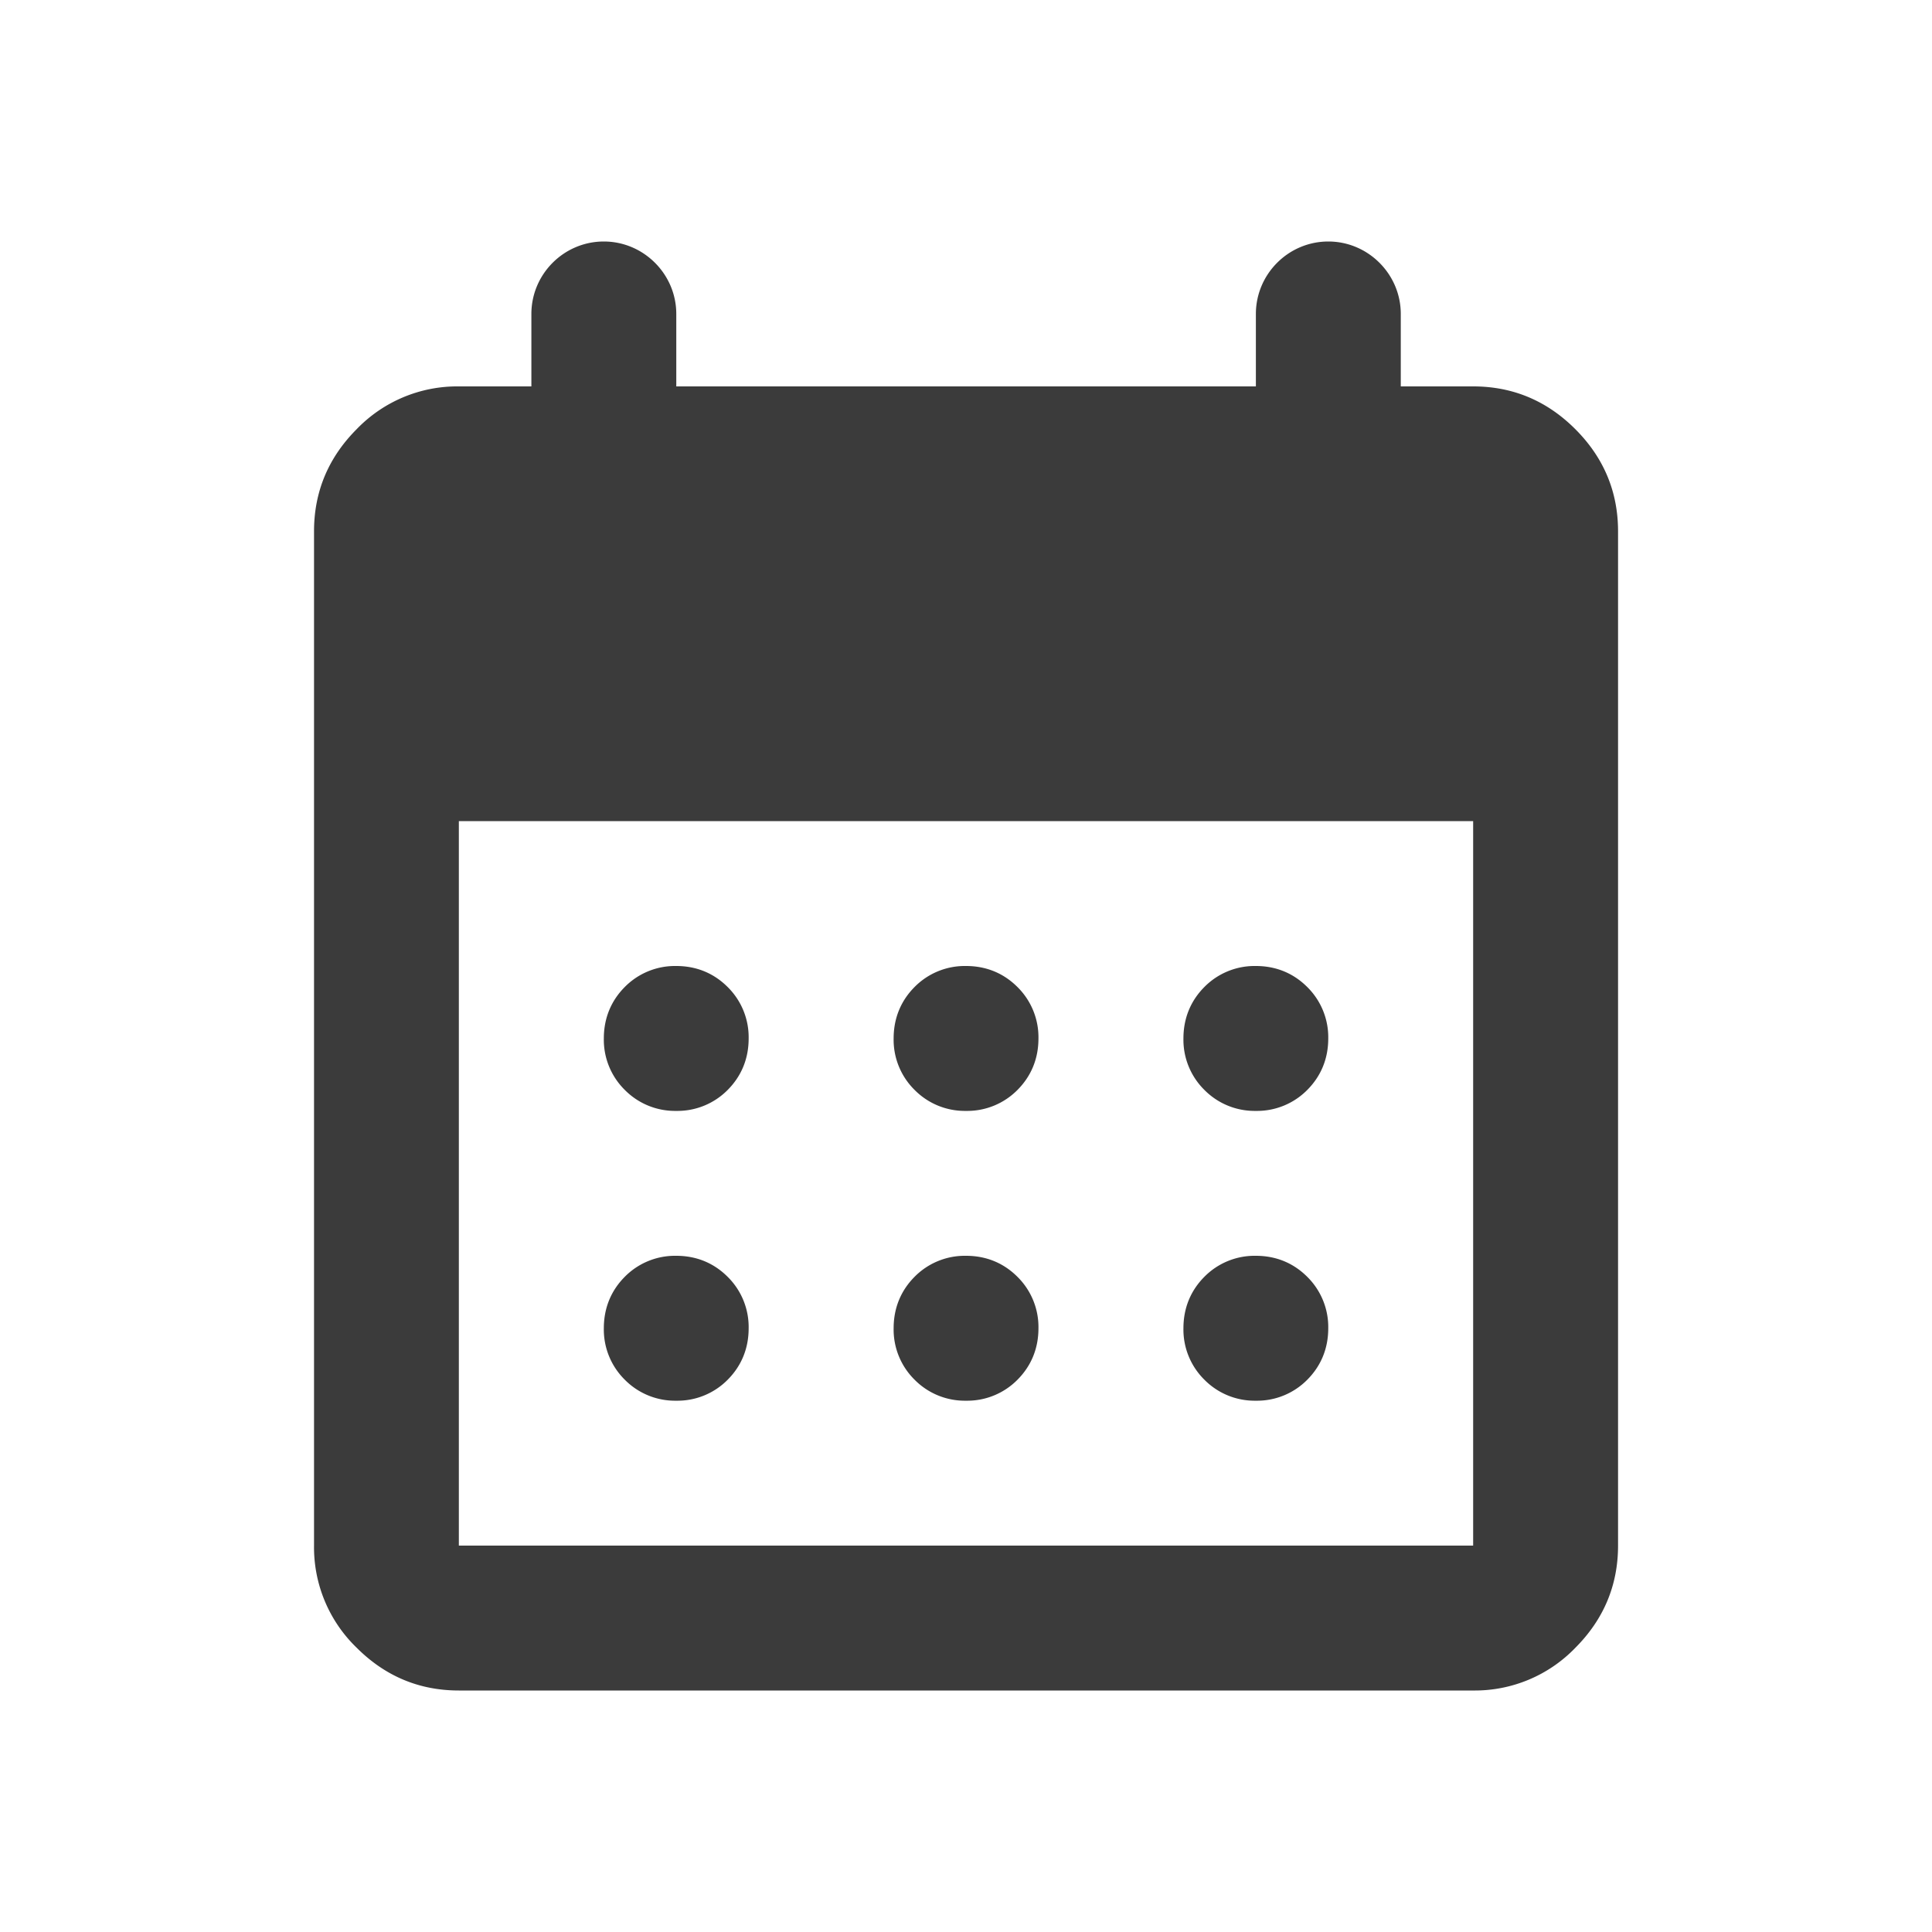 <svg xmlns="http://www.w3.org/2000/svg" width="24" height="24" fill="none" viewBox="0 0 24 24"><path fill="#3B3B3B" d="M12 13.8a.876.876 0 0 1-.639-.261.876.876 0 0 1-.26-.639c0-.252.09-.468.26-.639a.876.876 0 0 1 .64-.261c.251 0 .467.09.638.261a.876.876 0 0 1 .261.639c0 .252-.09.468-.26.639a.876.876 0 0 1-.64.261Zm-3.6 0a.876.876 0 0 1-.639-.261.876.876 0 0 1-.26-.639c0-.252.09-.468.26-.639a.876.876 0 0 1 .64-.261c.251 0 .467.09.638.261a.876.876 0 0 1 .261.639c0 .252-.09.468-.26.639a.876.876 0 0 1-.64.261Zm7.2 0a.876.876 0 0 1-.639-.261.876.876 0 0 1-.26-.639c0-.252.09-.468.26-.639a.876.876 0 0 1 .64-.261c.251 0 .467.09.638.261a.876.876 0 0 1 .261.639c0 .252-.09.468-.26.639a.876.876 0 0 1-.64.261ZM12 17.4a.876.876 0 0 1-.639-.261.876.876 0 0 1-.26-.639c0-.252.09-.468.26-.639a.876.876 0 0 1 .64-.261c.251 0 .467.09.638.261a.876.876 0 0 1 .261.639c0 .252-.09.468-.26.639a.876.876 0 0 1-.64.261Zm-3.6 0a.876.876 0 0 1-.639-.261.876.876 0 0 1-.26-.639c0-.252.09-.468.26-.639a.876.876 0 0 1 .64-.261c.251 0 .467.09.638.261a.876.876 0 0 1 .261.639c0 .252-.09.468-.26.639a.876.876 0 0 1-.64.261Zm7.2 0a.876.876 0 0 1-.639-.261.876.876 0 0 1-.26-.639c0-.252.09-.468.26-.639a.876.876 0 0 1 .64-.261c.251 0 .467.09.638.261a.876.876 0 0 1 .261.639c0 .252-.09.468-.26.639a.876.876 0 0 1-.64.261ZM5.7 21c-.495 0-.918-.18-1.269-.531a1.734 1.734 0 0 1-.53-1.269V6.6c0-.495.18-.918.53-1.269a1.734 1.734 0 0 1 1.27-.531h.9v-.9c0-.495.404-.9.9-.9.494 0 .9.405.9.9v.9h7.2v-.9c0-.495.404-.9.9-.9.494 0 .9.405.9.9v.9h.9c.494 0 .917.18 1.268.531.351.351.531.774.531 1.269v12.6c0 .495-.18.918-.53 1.269A1.734 1.734 0 0 1 18.3 21H5.7Zm0-1.8h12.6v-9H5.7v9Z"/></svg>